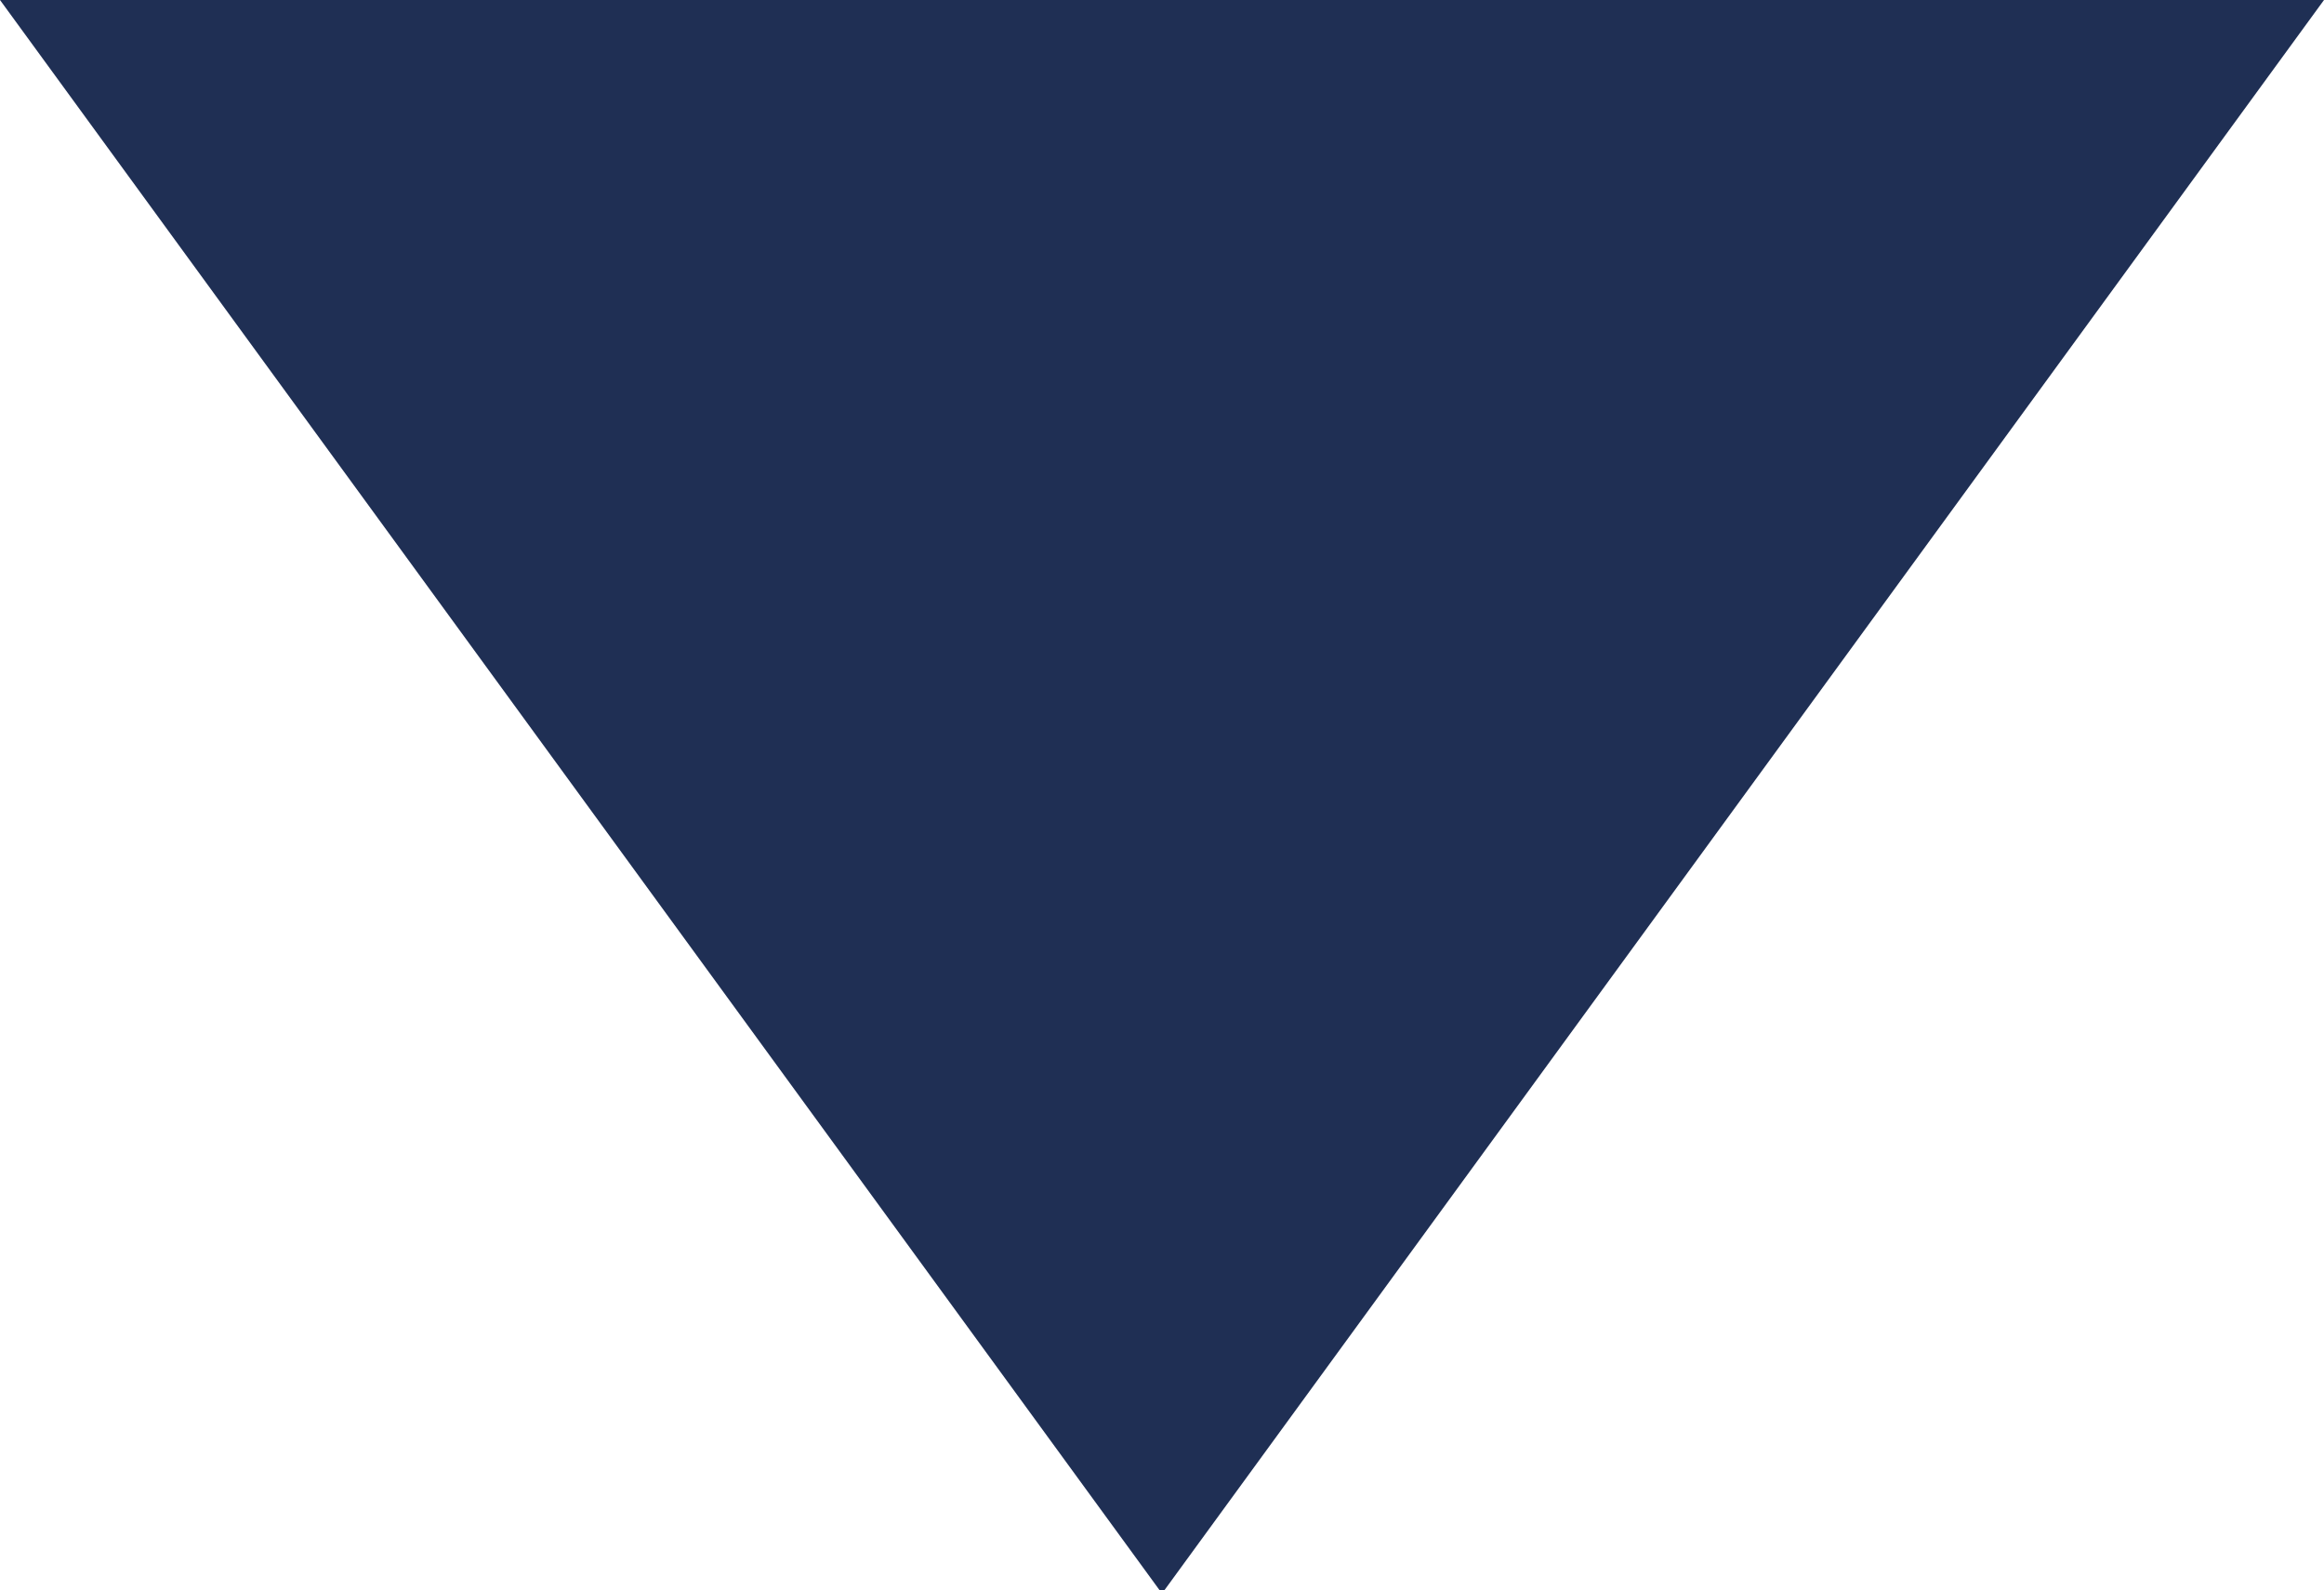 <?xml version="1.0" encoding="utf-8"?>
<!-- Generator: Adobe Illustrator 22.1.0, SVG Export Plug-In . SVG Version: 6.00 Build 0)  -->
<svg version="1.1" id="レイヤー_1" xmlns="http://www.w3.org/2000/svg" xmlns:xlink="http://www.w3.org/1999/xlink" x="0px"
	 y="0px" viewBox="0 0 69 47.2" style="enable-background:new 0 0 69 47.2;" xml:space="preserve">
<style type="text/css">
	.st0{fill:#1F2F54;}
</style>
<polygon class="st0" points="34.5,47.3 69,0 0,0 "/>
</svg>

